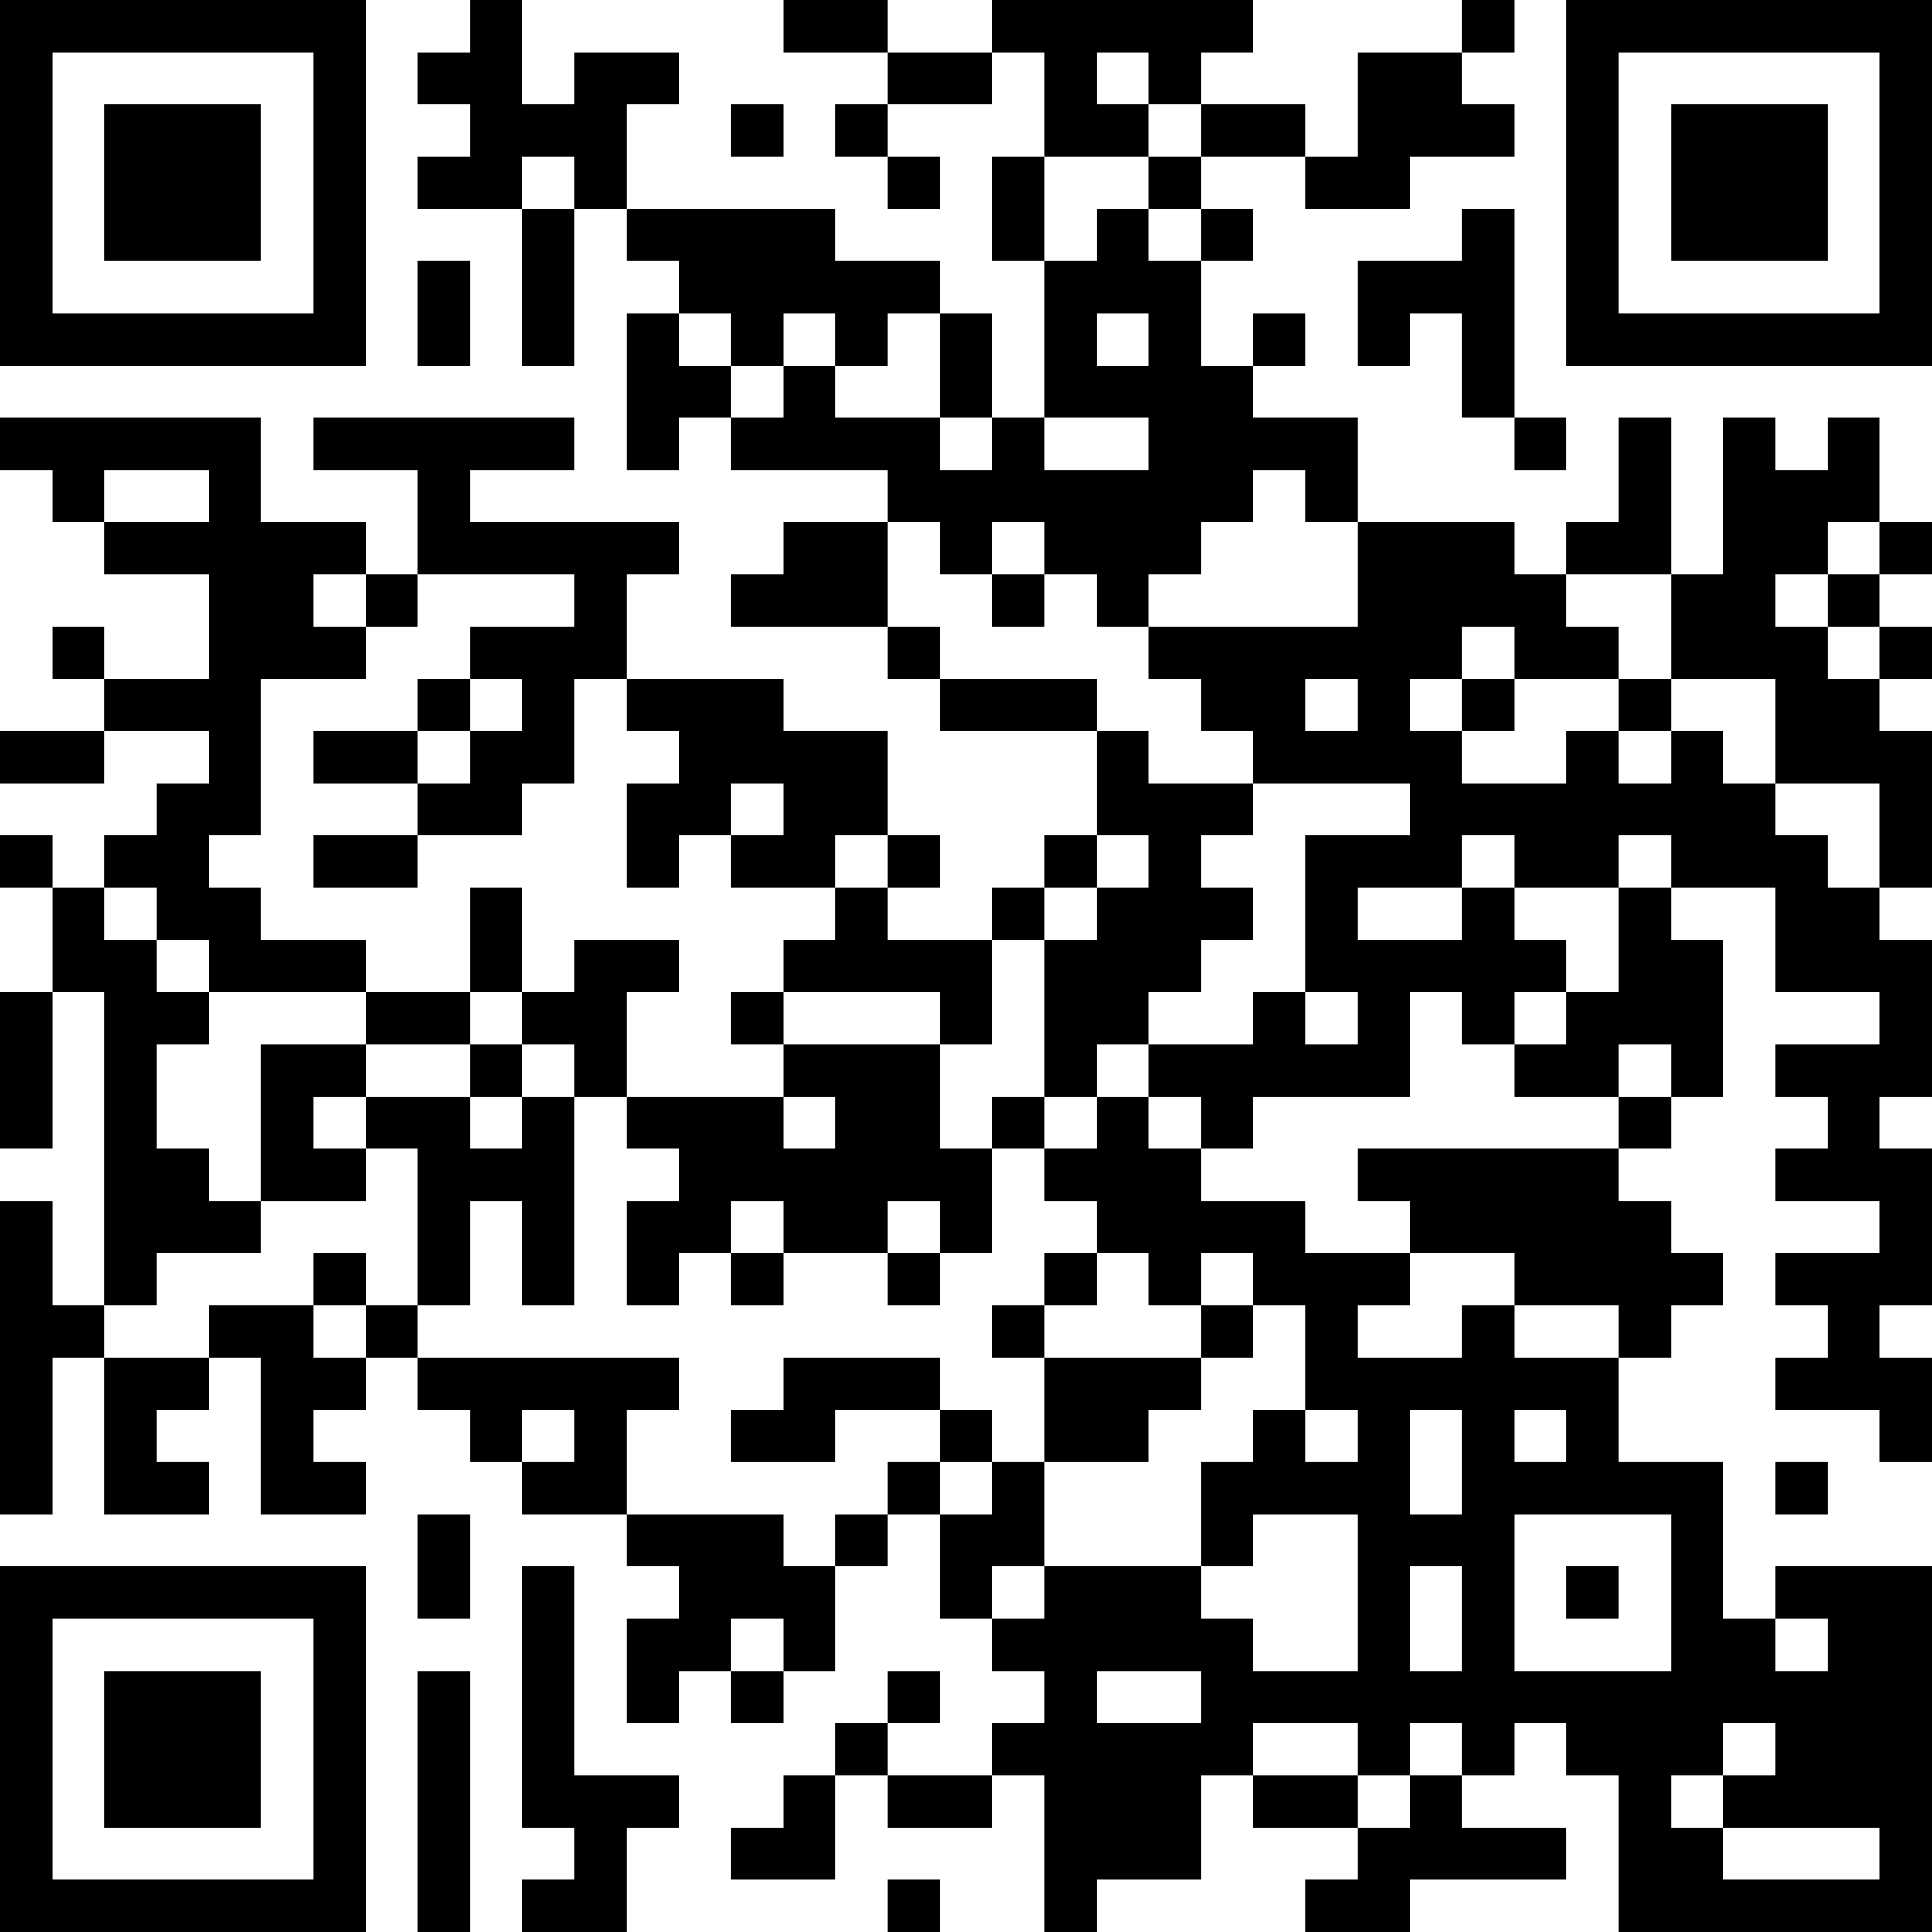 <?xml version="1.0" encoding="UTF-8"?>
<svg xmlns="http://www.w3.org/2000/svg" version="1.1" width="400" height="400" viewBox="0 0 400 400"><rect x="0" y="0" width="400" height="400" fill="#ffffff"/><g transform="scale(10.811)"><g transform="translate(0,0)"><path fill-rule="evenodd" d="M9 0L9 1L8 1L8 2L9 2L9 3L8 3L8 4L10 4L10 7L11 7L11 4L12 4L12 5L13 5L13 6L12 6L12 9L13 9L13 8L14 8L14 9L17 9L17 10L15 10L15 11L14 11L14 12L17 12L17 13L18 13L18 14L21 14L21 16L20 16L20 17L19 17L19 18L17 18L17 17L18 17L18 16L17 16L17 14L15 14L15 13L12 13L12 11L13 11L13 10L9 10L9 9L11 9L11 8L6 8L6 9L8 9L8 11L7 11L7 10L5 10L5 8L0 8L0 9L1 9L1 10L2 10L2 11L4 11L4 13L2 13L2 12L1 12L1 13L2 13L2 14L0 14L0 15L2 15L2 14L4 14L4 15L3 15L3 16L2 16L2 17L1 17L1 16L0 16L0 17L1 17L1 19L0 19L0 22L1 22L1 19L2 19L2 25L1 25L1 23L0 23L0 29L1 29L1 26L2 26L2 29L4 29L4 28L3 28L3 27L4 27L4 26L5 26L5 29L7 29L7 28L6 28L6 27L7 27L7 26L8 26L8 27L9 27L9 28L10 28L10 29L12 29L12 30L13 30L13 31L12 31L12 33L13 33L13 32L14 32L14 33L15 33L15 32L16 32L16 30L17 30L17 29L18 29L18 31L19 31L19 32L20 32L20 33L19 33L19 34L17 34L17 33L18 33L18 32L17 32L17 33L16 33L16 34L15 34L15 35L14 35L14 36L16 36L16 34L17 34L17 35L19 35L19 34L20 34L20 37L21 37L21 36L23 36L23 34L24 34L24 35L26 35L26 36L25 36L25 37L27 37L27 36L30 36L30 35L28 35L28 34L29 34L29 33L30 33L30 34L31 34L31 37L37 37L37 30L34 30L34 31L33 31L33 28L31 28L31 26L32 26L32 25L33 25L33 24L32 24L32 23L31 23L31 22L32 22L32 21L33 21L33 18L32 18L32 17L34 17L34 19L36 19L36 20L34 20L34 21L35 21L35 22L34 22L34 23L36 23L36 24L34 24L34 25L35 25L35 26L34 26L34 27L36 27L36 28L37 28L37 26L36 26L36 25L37 25L37 22L36 22L36 21L37 21L37 18L36 18L36 17L37 17L37 14L36 14L36 13L37 13L37 12L36 12L36 11L37 11L37 10L36 10L36 8L35 8L35 9L34 9L34 8L33 8L33 11L32 11L32 8L31 8L31 10L30 10L30 11L29 11L29 10L26 10L26 8L24 8L24 7L25 7L25 6L24 6L24 7L23 7L23 5L24 5L24 4L23 4L23 3L25 3L25 4L27 4L27 3L29 3L29 2L28 2L28 1L29 1L29 0L28 0L28 1L26 1L26 3L25 3L25 2L23 2L23 1L24 1L24 0L19 0L19 1L17 1L17 0L15 0L15 1L17 1L17 2L16 2L16 3L17 3L17 4L18 4L18 3L17 3L17 2L19 2L19 1L20 1L20 3L19 3L19 5L20 5L20 8L19 8L19 6L18 6L18 5L16 5L16 4L12 4L12 2L13 2L13 1L11 1L11 2L10 2L10 0ZM21 1L21 2L22 2L22 3L20 3L20 5L21 5L21 4L22 4L22 5L23 5L23 4L22 4L22 3L23 3L23 2L22 2L22 1ZM14 2L14 3L15 3L15 2ZM10 3L10 4L11 4L11 3ZM28 4L28 5L26 5L26 7L27 7L27 6L28 6L28 8L29 8L29 9L30 9L30 8L29 8L29 4ZM8 5L8 7L9 7L9 5ZM13 6L13 7L14 7L14 8L15 8L15 7L16 7L16 8L18 8L18 9L19 9L19 8L18 8L18 6L17 6L17 7L16 7L16 6L15 6L15 7L14 7L14 6ZM21 6L21 7L22 7L22 6ZM20 8L20 9L22 9L22 8ZM2 9L2 10L4 10L4 9ZM24 9L24 10L23 10L23 11L22 11L22 12L21 12L21 11L20 11L20 10L19 10L19 11L18 11L18 10L17 10L17 12L18 12L18 13L21 13L21 14L22 14L22 15L24 15L24 16L23 16L23 17L24 17L24 18L23 18L23 19L22 19L22 20L21 20L21 21L20 21L20 18L21 18L21 17L22 17L22 16L21 16L21 17L20 17L20 18L19 18L19 20L18 20L18 19L15 19L15 18L16 18L16 17L17 17L17 16L16 16L16 17L14 17L14 16L15 16L15 15L14 15L14 16L13 16L13 17L12 17L12 15L13 15L13 14L12 14L12 13L11 13L11 15L10 15L10 16L8 16L8 15L9 15L9 14L10 14L10 13L9 13L9 12L11 12L11 11L8 11L8 12L7 12L7 11L6 11L6 12L7 12L7 13L5 13L5 16L4 16L4 17L5 17L5 18L7 18L7 19L4 19L4 18L3 18L3 17L2 17L2 18L3 18L3 19L4 19L4 20L3 20L3 22L4 22L4 23L5 23L5 24L3 24L3 25L2 25L2 26L4 26L4 25L6 25L6 26L7 26L7 25L8 25L8 26L13 26L13 27L12 27L12 29L15 29L15 30L16 30L16 29L17 29L17 28L18 28L18 29L19 29L19 28L20 28L20 30L19 30L19 31L20 31L20 30L23 30L23 31L24 31L24 32L26 32L26 29L24 29L24 30L23 30L23 28L24 28L24 27L25 27L25 28L26 28L26 27L25 27L25 25L24 25L24 24L23 24L23 25L22 25L22 24L21 24L21 23L20 23L20 22L21 22L21 21L22 21L22 22L23 22L23 23L25 23L25 24L27 24L27 25L26 25L26 26L28 26L28 25L29 25L29 26L31 26L31 25L29 25L29 24L27 24L27 23L26 23L26 22L31 22L31 21L32 21L32 20L31 20L31 21L29 21L29 20L30 20L30 19L31 19L31 17L32 17L32 16L31 16L31 17L29 17L29 16L28 16L28 17L26 17L26 18L28 18L28 17L29 17L29 18L30 18L30 19L29 19L29 20L28 20L28 19L27 19L27 21L24 21L24 22L23 22L23 21L22 21L22 20L24 20L24 19L25 19L25 20L26 20L26 19L25 19L25 16L27 16L27 15L24 15L24 14L23 14L23 13L22 13L22 12L26 12L26 10L25 10L25 9ZM35 10L35 11L34 11L34 12L35 12L35 13L36 13L36 12L35 12L35 11L36 11L36 10ZM19 11L19 12L20 12L20 11ZM30 11L30 12L31 12L31 13L29 13L29 12L28 12L28 13L27 13L27 14L28 14L28 15L30 15L30 14L31 14L31 15L32 15L32 14L33 14L33 15L34 15L34 16L35 16L35 17L36 17L36 15L34 15L34 13L32 13L32 11ZM8 13L8 14L6 14L6 15L8 15L8 14L9 14L9 13ZM25 13L25 14L26 14L26 13ZM28 13L28 14L29 14L29 13ZM31 13L31 14L32 14L32 13ZM6 16L6 17L8 17L8 16ZM9 17L9 19L7 19L7 20L5 20L5 23L7 23L7 22L8 22L8 25L9 25L9 23L10 23L10 25L11 25L11 21L12 21L12 22L13 22L13 23L12 23L12 25L13 25L13 24L14 24L14 25L15 25L15 24L17 24L17 25L18 25L18 24L19 24L19 22L20 22L20 21L19 21L19 22L18 22L18 20L15 20L15 19L14 19L14 20L15 20L15 21L12 21L12 19L13 19L13 18L11 18L11 19L10 19L10 17ZM9 19L9 20L7 20L7 21L6 21L6 22L7 22L7 21L9 21L9 22L10 22L10 21L11 21L11 20L10 20L10 19ZM9 20L9 21L10 21L10 20ZM15 21L15 22L16 22L16 21ZM14 23L14 24L15 24L15 23ZM17 23L17 24L18 24L18 23ZM6 24L6 25L7 25L7 24ZM20 24L20 25L19 25L19 26L20 26L20 28L22 28L22 27L23 27L23 26L24 26L24 25L23 25L23 26L20 26L20 25L21 25L21 24ZM15 26L15 27L14 27L14 28L16 28L16 27L18 27L18 28L19 28L19 27L18 27L18 26ZM10 27L10 28L11 28L11 27ZM27 27L27 29L28 29L28 27ZM29 27L29 28L30 28L30 27ZM34 28L34 29L35 29L35 28ZM8 29L8 31L9 31L9 29ZM29 29L29 32L32 32L32 29ZM10 30L10 35L11 35L11 36L10 36L10 37L12 37L12 35L13 35L13 34L11 34L11 30ZM27 30L27 32L28 32L28 30ZM30 30L30 31L31 31L31 30ZM14 31L14 32L15 32L15 31ZM34 31L34 32L35 32L35 31ZM8 32L8 37L9 37L9 32ZM21 32L21 33L23 33L23 32ZM24 33L24 34L26 34L26 35L27 35L27 34L28 34L28 33L27 33L27 34L26 34L26 33ZM33 33L33 34L32 34L32 35L33 35L33 36L36 36L36 35L33 35L33 34L34 34L34 33ZM17 36L17 37L18 37L18 36ZM0 0L0 7L7 7L7 0ZM1 1L1 6L6 6L6 1ZM2 2L2 5L5 5L5 2ZM30 0L30 7L37 7L37 0ZM31 1L31 6L36 6L36 1ZM32 2L32 5L35 5L35 2ZM0 30L0 37L7 37L7 30ZM1 31L1 36L6 36L6 31ZM2 32L2 35L5 35L5 32Z" fill="#000000"/></g></g></svg>
